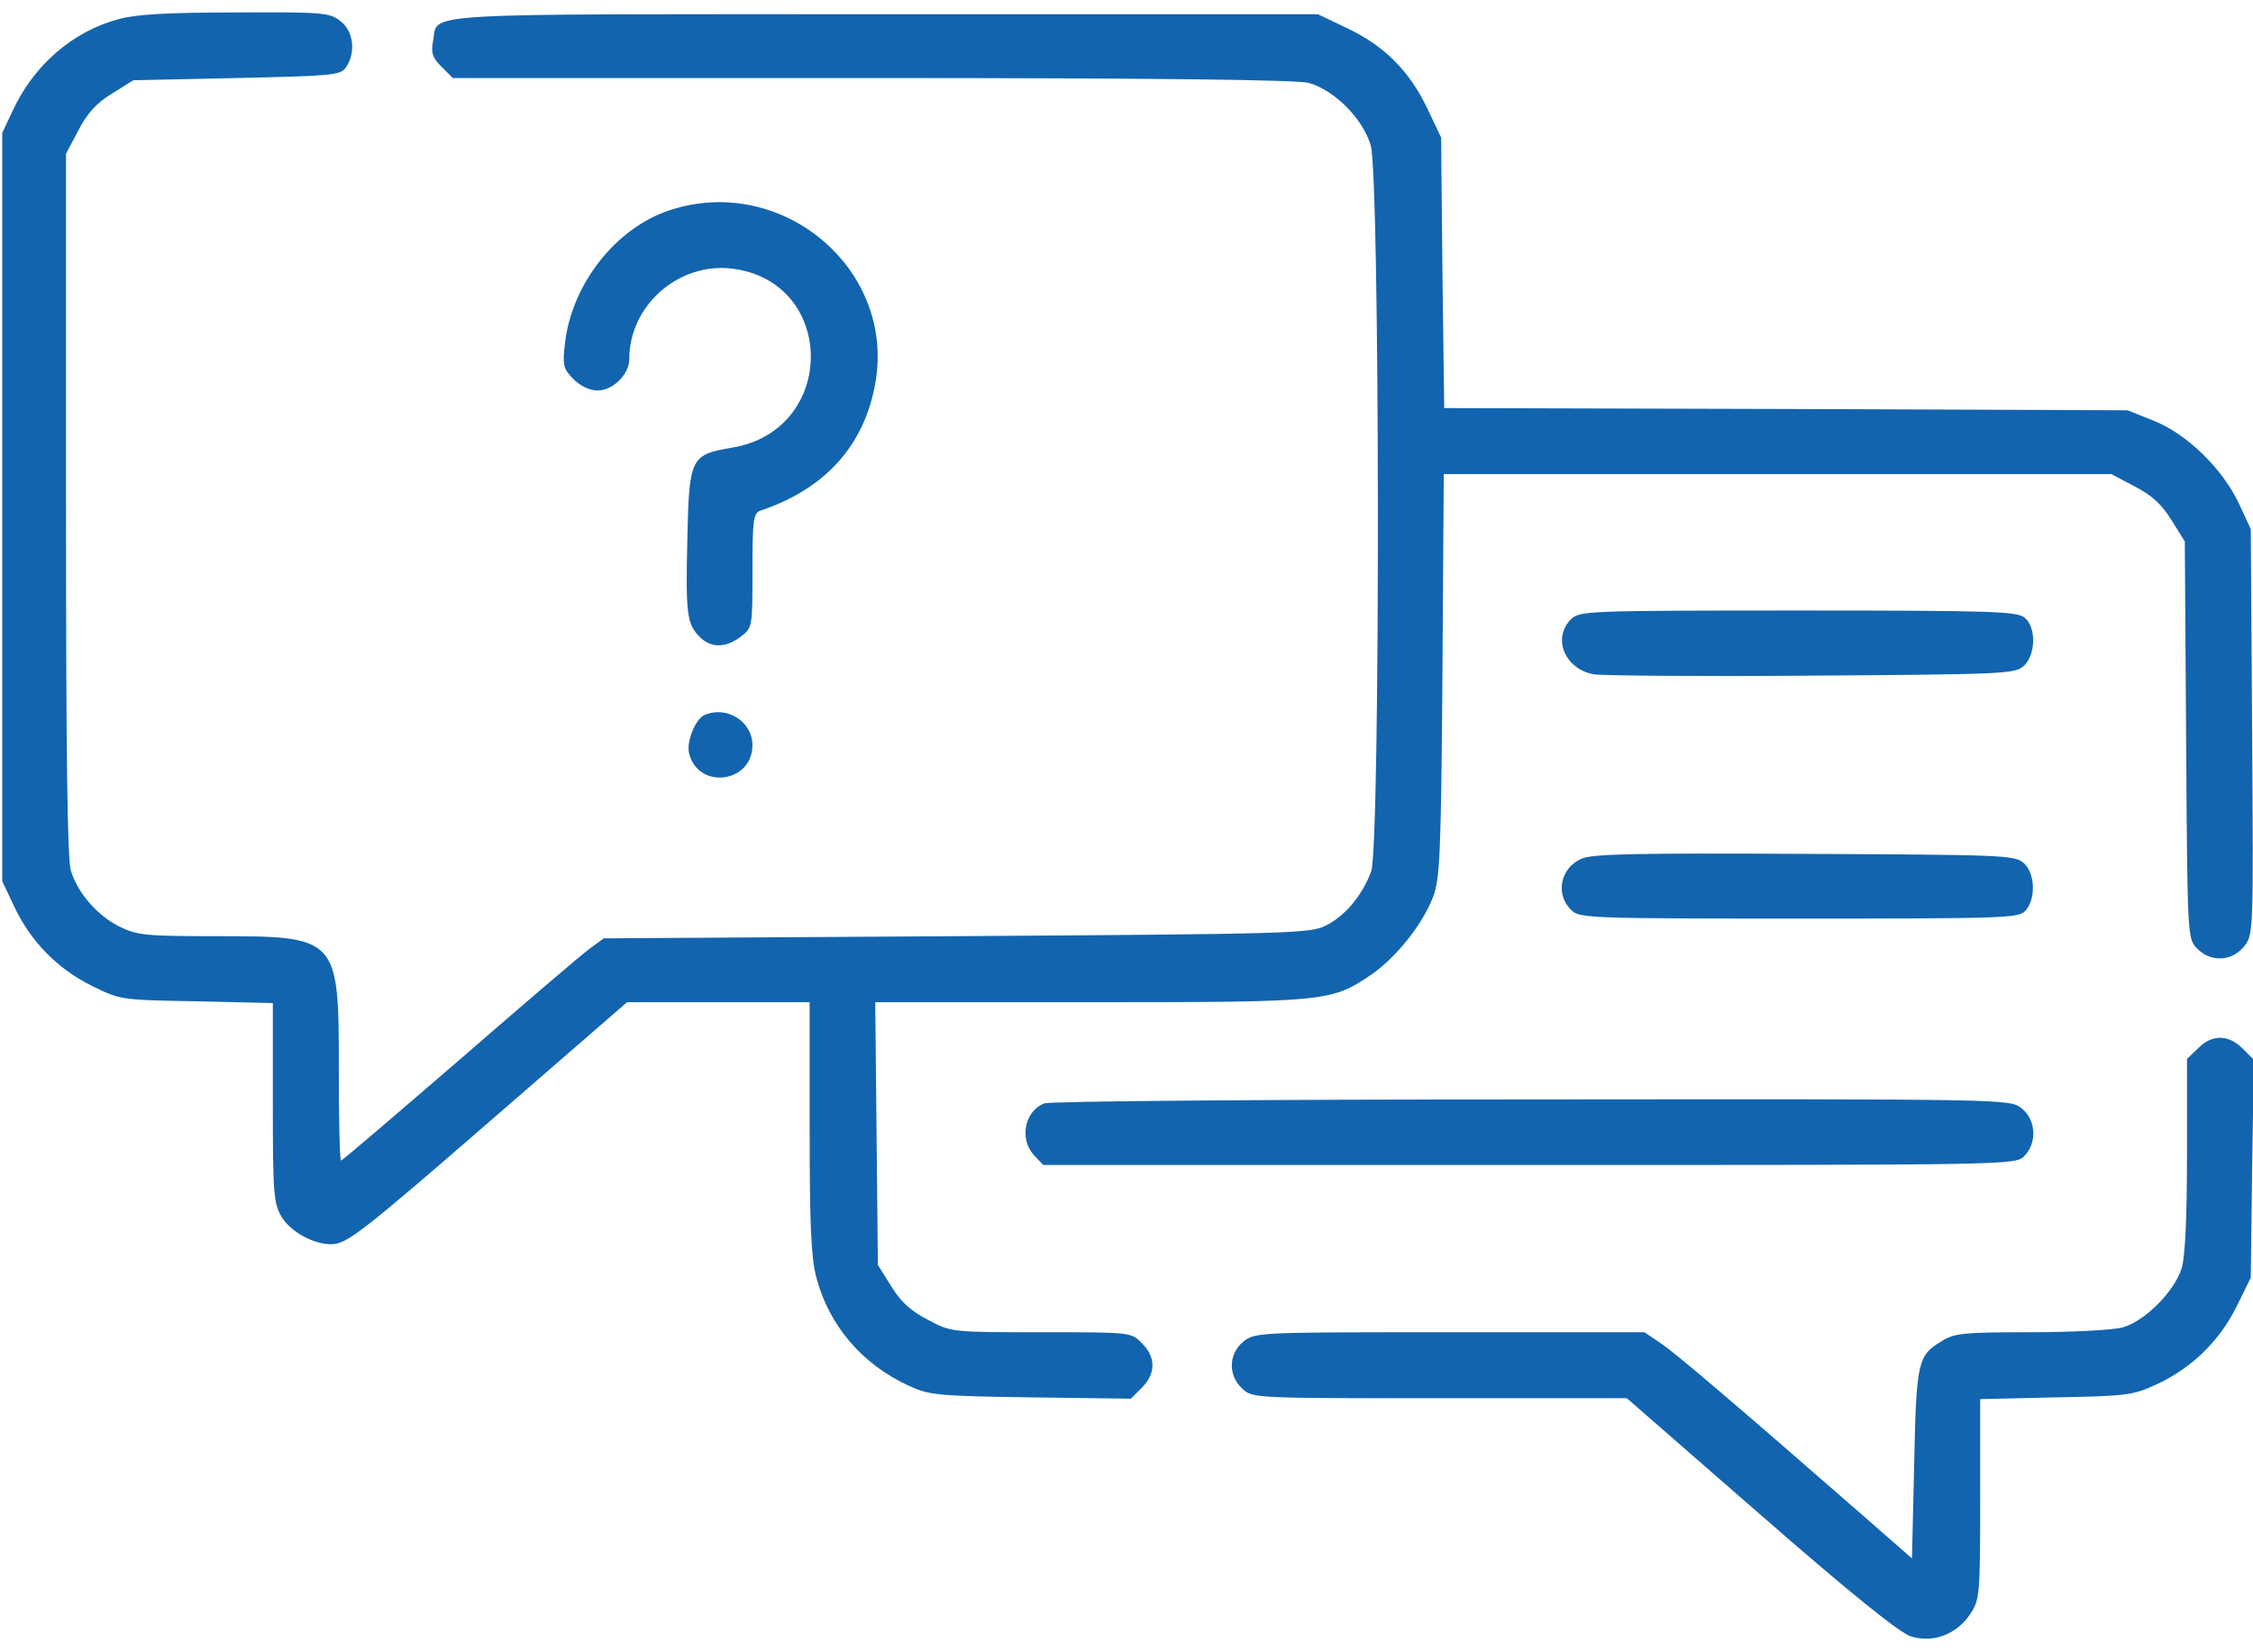 <svg width="60" height="44" viewBox="0 0 60 44" fill="none" xmlns="http://www.w3.org/2000/svg">
<path d="M3.164 0.508C1.934 0.836 0.891 1.738 0.328 2.969L0.059 3.543V13.504V23.465L0.375 24.133C0.809 25.059 1.523 25.797 2.449 26.254C3.211 26.629 3.223 26.629 5.238 26.664L7.266 26.711V29.359C7.266 31.82 7.289 32.043 7.5 32.406C7.746 32.805 8.344 33.133 8.812 33.133C9.234 33.133 9.586 32.863 13.242 29.688L16.699 26.688H19.137H21.562V30.004C21.562 32.617 21.598 33.461 21.738 34.012C22.078 35.301 22.957 36.332 24.211 36.906C24.75 37.152 24.973 37.176 27.445 37.211L30.117 37.246L30.41 36.953C30.785 36.578 30.785 36.133 30.41 35.77C30.129 35.477 30.117 35.477 27.738 35.477C25.336 35.477 25.336 35.477 24.715 35.148C24.258 34.914 23.988 34.668 23.73 34.246L23.379 33.684L23.344 30.18L23.309 26.688H29.039C35.367 26.688 35.449 26.676 36.527 25.949C37.195 25.48 37.887 24.613 38.168 23.875C38.344 23.406 38.379 22.738 38.414 17.98L38.449 12.625H47.332H56.227L56.848 12.953C57.305 13.188 57.574 13.434 57.832 13.855L58.184 14.418L58.219 19.703C58.254 24.918 58.254 24.988 58.5 25.246C58.863 25.633 59.438 25.609 59.766 25.199C60.012 24.883 60.012 24.836 59.977 19.492L59.941 14.09L59.625 13.41C59.191 12.484 58.242 11.559 57.363 11.207L56.66 10.926L47.555 10.891L38.461 10.867L38.414 7.258L38.379 3.66L38.004 2.875C37.535 1.891 36.867 1.223 35.883 0.754L35.098 0.379H23.531C10.781 0.379 11.684 0.32 11.531 1.105C11.473 1.41 11.52 1.539 11.754 1.773L12.059 2.078H23.227C30.797 2.078 34.535 2.125 34.852 2.207C35.531 2.395 36.293 3.156 36.504 3.871C36.75 4.703 36.762 22.516 36.516 23.207C36.281 23.84 35.824 24.391 35.309 24.648C34.887 24.859 34.383 24.871 25.465 24.93L16.078 24.988L15.68 25.281C15.469 25.434 13.91 26.77 12.223 28.234C10.523 29.699 9.117 30.906 9.082 30.906C9.047 30.906 9.023 29.816 9.023 28.469C9.023 24.941 9.012 24.93 5.719 24.93C3.914 24.93 3.656 24.906 3.199 24.684C2.602 24.391 2.074 23.793 1.887 23.184C1.793 22.867 1.758 20.055 1.758 13.41V4.094L2.086 3.473C2.32 3.016 2.566 2.746 2.988 2.488L3.551 2.137L6.305 2.078C8.848 2.02 9.059 2.008 9.211 1.797C9.48 1.41 9.422 0.836 9.07 0.566C8.777 0.332 8.613 0.32 6.281 0.332C4.5 0.332 3.633 0.379 3.164 0.508Z" fill="#1264AF"/>
<path d="M17.848 5.594C16.406 6.063 15.234 7.551 15.047 9.133C14.977 9.742 15 9.813 15.27 10.094C15.457 10.281 15.703 10.399 15.914 10.399C16.324 10.399 16.758 9.965 16.758 9.567C16.758 8.137 18.059 6.988 19.488 7.152C22.289 7.492 22.301 11.465 19.488 11.922C18.387 12.11 18.352 12.192 18.305 14.348C18.258 16.352 18.293 16.621 18.633 16.961C18.938 17.266 19.336 17.254 19.734 16.949C20.039 16.715 20.039 16.692 20.039 15.192C20.039 13.844 20.062 13.668 20.25 13.598C21.973 13.024 23.016 11.863 23.309 10.211C23.859 7.176 20.836 4.621 17.848 5.594Z" fill="#1264AF"/>
<path d="M41.836 16.492C41.332 16.996 41.672 17.817 42.445 17.957C42.656 17.992 45.27 18.016 48.234 17.992C53.367 17.957 53.66 17.945 53.895 17.735C54.211 17.442 54.234 16.727 53.93 16.457C53.73 16.281 53.145 16.258 47.895 16.258C42.223 16.258 42.059 16.27 41.836 16.492Z" fill="#1264AF"/>
<path d="M18.773 19.035C18.527 19.129 18.27 19.75 18.352 20.067C18.598 21.039 20.039 20.852 20.039 19.844C20.039 19.223 19.371 18.789 18.773 19.035Z" fill="#1264AF"/>
<path d="M42.117 22.867C41.555 23.113 41.414 23.805 41.836 24.227C42.059 24.449 42.223 24.461 47.906 24.461C53.426 24.461 53.766 24.449 53.941 24.25C54.223 23.934 54.199 23.254 53.895 22.984C53.66 22.773 53.367 22.762 48.059 22.738C43.559 22.715 42.41 22.738 42.117 22.867Z" fill="#1264AF"/>
<path d="M58.535 27.918L58.242 28.199V30.742C58.242 32.406 58.195 33.449 58.102 33.766C57.914 34.387 57.117 35.184 56.531 35.348C56.273 35.418 55.184 35.477 54.082 35.477C52.312 35.477 52.043 35.5 51.715 35.711C51.07 36.098 51.035 36.25 50.977 38.981L50.918 41.5L49.512 40.27C46.02 37.223 44.625 36.039 44.227 35.77L43.793 35.477H38.613C33.551 35.477 33.422 35.477 33.117 35.723C32.719 36.039 32.695 36.625 33.082 36.977C33.352 37.234 33.387 37.234 38.332 37.234H43.324L46.887 40.34C49.289 42.438 50.59 43.481 50.883 43.574C51.469 43.762 52.102 43.528 52.465 42.988C52.723 42.602 52.734 42.496 52.734 39.918V37.258L54.762 37.211C56.66 37.176 56.812 37.153 57.445 36.859C58.371 36.426 59.109 35.711 59.566 34.785L59.941 34.024L59.977 31.117L60.023 28.223L59.719 27.918C59.344 27.543 58.898 27.543 58.535 27.918Z" fill="#1264AF"/>
<path d="M27.809 29.383C27.281 29.594 27.141 30.332 27.539 30.766L27.785 31.023H40.723C53.52 31.023 53.672 31.023 53.906 30.789C54.258 30.438 54.223 29.816 53.836 29.512C53.52 29.266 53.496 29.266 40.793 29.277C33.762 29.277 27.949 29.324 27.809 29.383Z" fill="#1264AF"/>
</svg>
